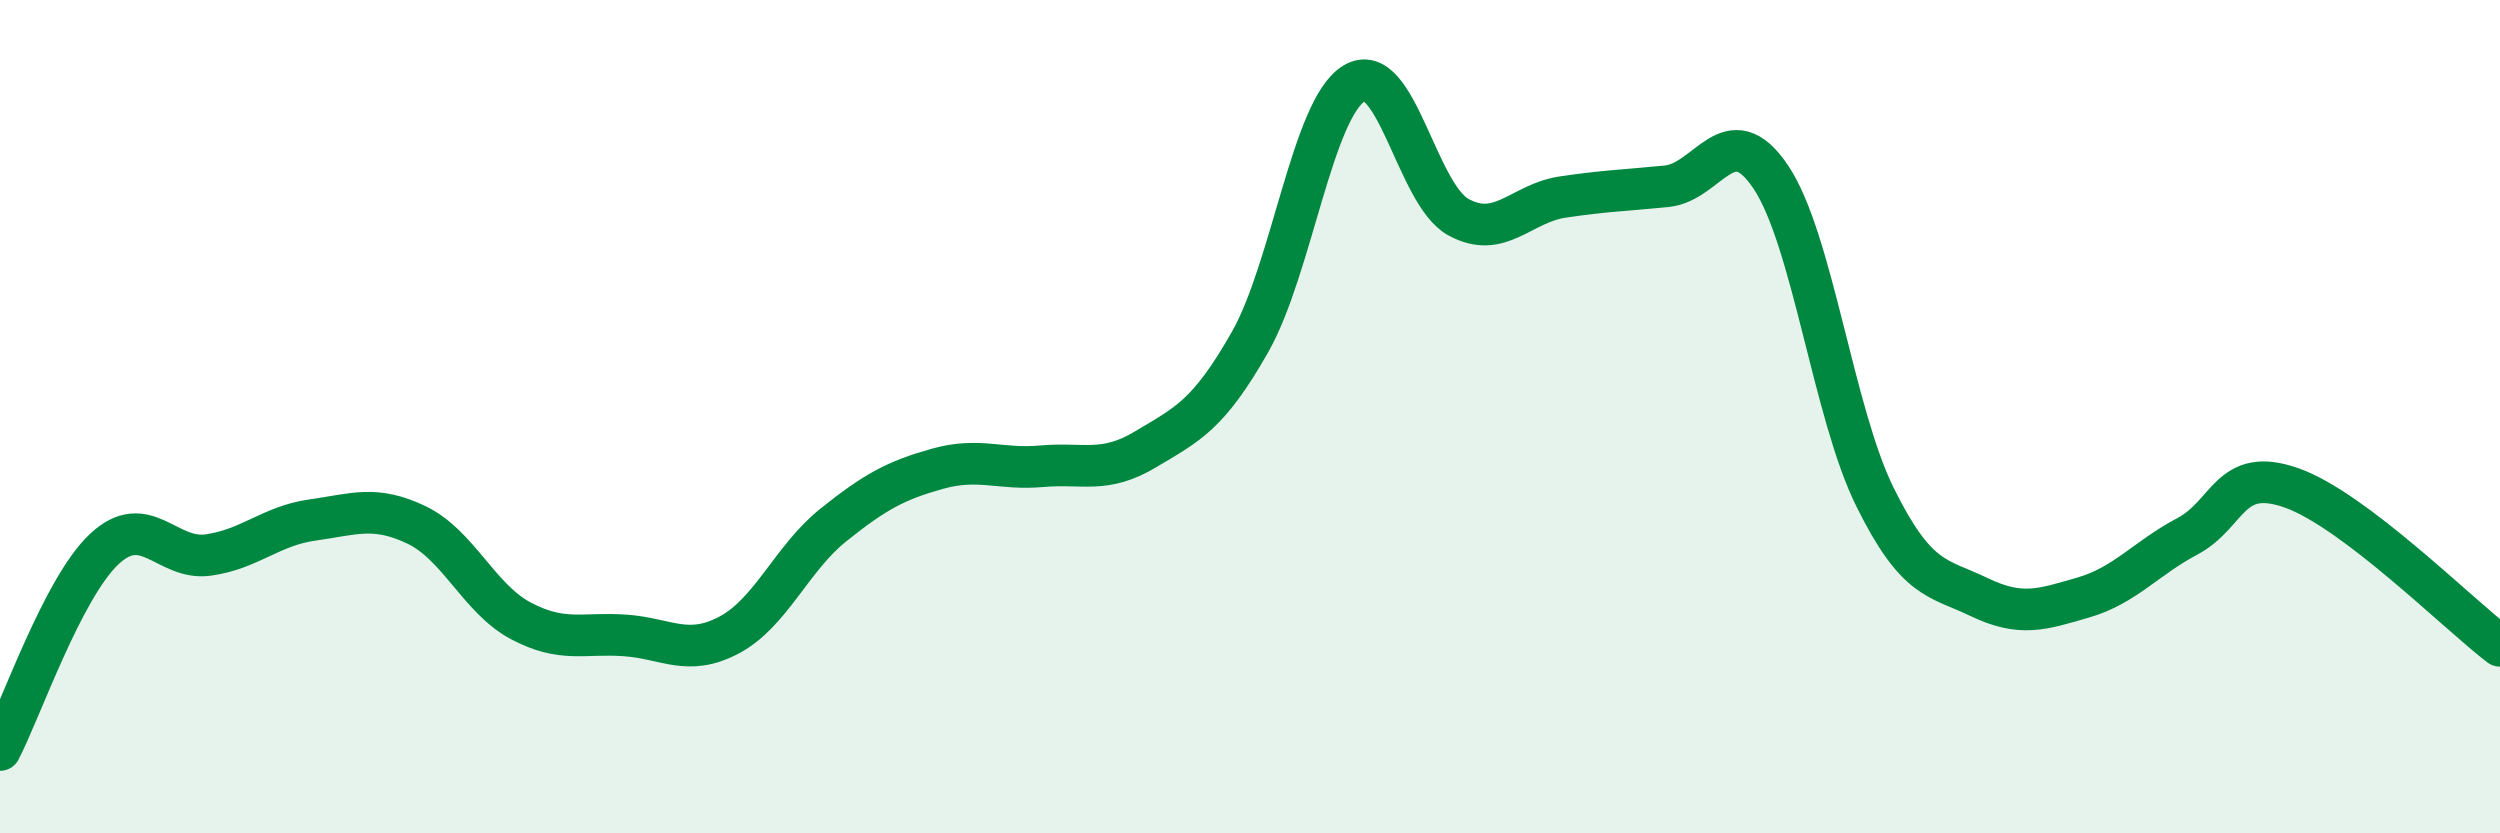 
    <svg width="60" height="20" viewBox="0 0 60 20" xmlns="http://www.w3.org/2000/svg">
      <path
        d="M 0,18 C 0.5,17.04 1.5,14.12 2.5,13.18 C 3.5,12.24 4,13.46 5,13.32 C 6,13.18 6.5,12.62 7.5,12.48 C 8.5,12.34 9,12.12 10,12.6 C 11,13.08 11.5,14.37 12.5,14.9 C 13.5,15.43 14,15.18 15,15.25 C 16,15.32 16.5,15.77 17.5,15.24 C 18.5,14.71 19,13.4 20,12.6 C 21,11.8 21.5,11.53 22.5,11.25 C 23.5,10.97 24,11.28 25,11.19 C 26,11.1 26.5,11.38 27.5,10.78 C 28.5,10.18 29,9.97 30,8.21 C 31,6.45 31.5,2.6 32.5,2 C 33.5,1.4 34,4.66 35,5.21 C 36,5.76 36.5,4.88 37.5,4.73 C 38.5,4.58 39,4.57 40,4.47 C 41,4.37 41.5,2.76 42.5,4.25 C 43.5,5.74 44,9.91 45,11.93 C 46,13.95 46.5,13.85 47.5,14.33 C 48.5,14.81 49,14.63 50,14.34 C 51,14.05 51.5,13.4 52.5,12.87 C 53.5,12.34 53.5,11.18 55,11.71 C 56.5,12.24 59,14.74 60,15.5L60 20L0 20Z"
        fill="#008740"
        opacity="0.1"
        stroke-linecap="round"
        stroke-linejoin="round"
      />
      <path
        d="M 0,18 C 0.5,17.04 1.5,14.12 2.5,13.18 C 3.5,12.24 4,13.46 5,13.32 C 6,13.18 6.5,12.62 7.5,12.48 C 8.5,12.34 9,12.12 10,12.6 C 11,13.08 11.5,14.37 12.5,14.9 C 13.5,15.43 14,15.18 15,15.25 C 16,15.32 16.5,15.77 17.5,15.24 C 18.5,14.71 19,13.4 20,12.6 C 21,11.8 21.5,11.53 22.5,11.25 C 23.5,10.97 24,11.28 25,11.19 C 26,11.1 26.5,11.38 27.5,10.78 C 28.5,10.18 29,9.97 30,8.21 C 31,6.45 31.5,2.6 32.5,2 C 33.5,1.4 34,4.66 35,5.21 C 36,5.76 36.5,4.88 37.5,4.73 C 38.5,4.58 39,4.57 40,4.47 C 41,4.37 41.5,2.76 42.5,4.25 C 43.5,5.74 44,9.91 45,11.93 C 46,13.95 46.5,13.85 47.5,14.33 C 48.5,14.81 49,14.63 50,14.34 C 51,14.05 51.5,13.4 52.5,12.87 C 53.5,12.34 53.5,11.18 55,11.71 C 56.5,12.24 59,14.74 60,15.5"
        stroke="#008740"
        stroke-width="1"
        fill="none"
        stroke-linecap="round"
        stroke-linejoin="round"
      />
    </svg>
  